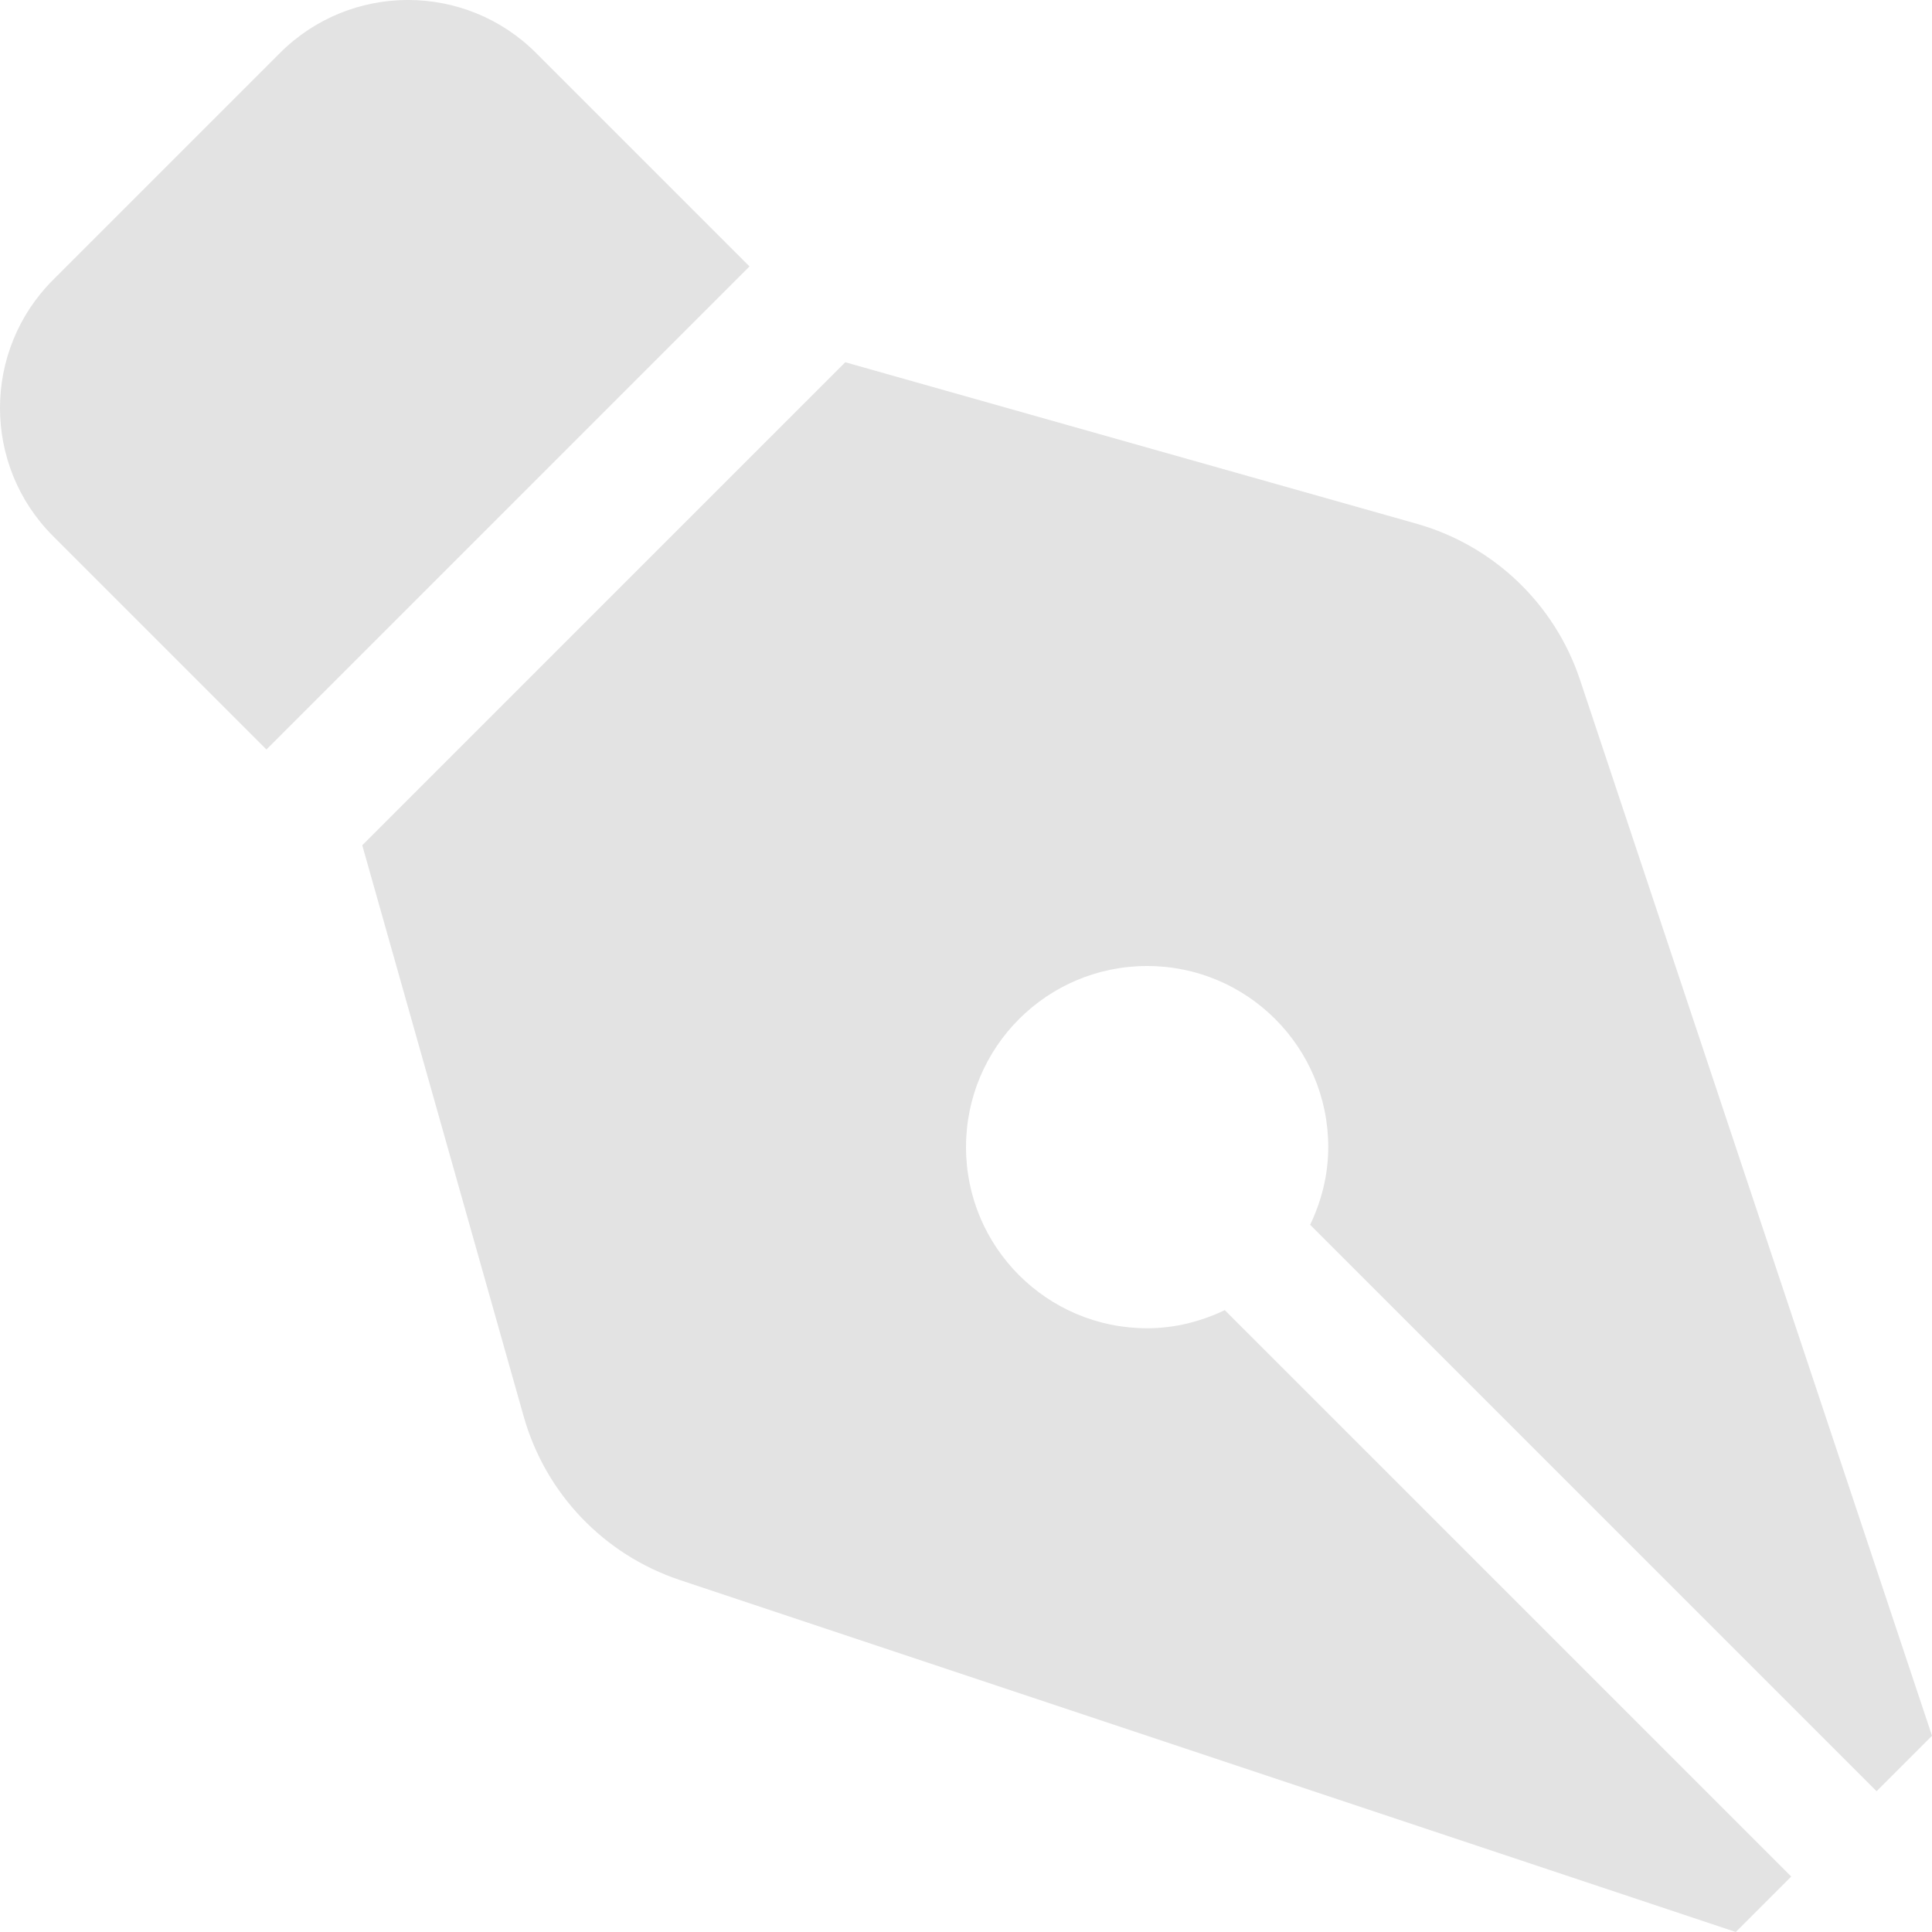 <?xml version="1.0" encoding="utf-8"?>
<!-- Generator: Adobe Illustrator 16.0.3, SVG Export Plug-In . SVG Version: 6.00 Build 0)  -->
<!DOCTYPE svg PUBLIC "-//W3C//DTD SVG 1.1//EN" "http://www.w3.org/Graphics/SVG/1.1/DTD/svg11.dtd">
<svg version="1.1" id="Layer_1" xmlns="http://www.w3.org/2000/svg" xmlns:xlink="http://www.w3.org/1999/xlink" x="0px" y="0px"
	 width="500px" height="500px" viewBox="0 0 500 500" enable-background="new 0 0 500 500" xml:space="preserve">
<path fill="#E3E3E3" d="M218.752,93.75l-125,125l41.787,147.852c5.629,19.914,20.749,35.751,40.381,42.295L449.221,500
	l14.346-14.346L316.975,339.063c-6.113,2.92-12.871,4.688-20.098,4.688c-25.889,0-46.875-20.986-46.875-46.875
	S270.989,250,296.877,250s46.875,20.986,46.875,46.875c0,7.227-1.768,13.984-4.688,20.098l146.592,146.592l14.346-14.346
	l-91.104-273.301c-6.544-19.632-22.381-34.752-42.295-40.381L218.752,93.75z M13.733,138.75l55.225,55.225l125.02-125.02
	L138.752,13.73c-18.311-18.311-48.008-18.311-66.318,0L13.733,72.432C-4.578,90.752-4.578,120.439,13.733,138.75z"/>
</svg>
